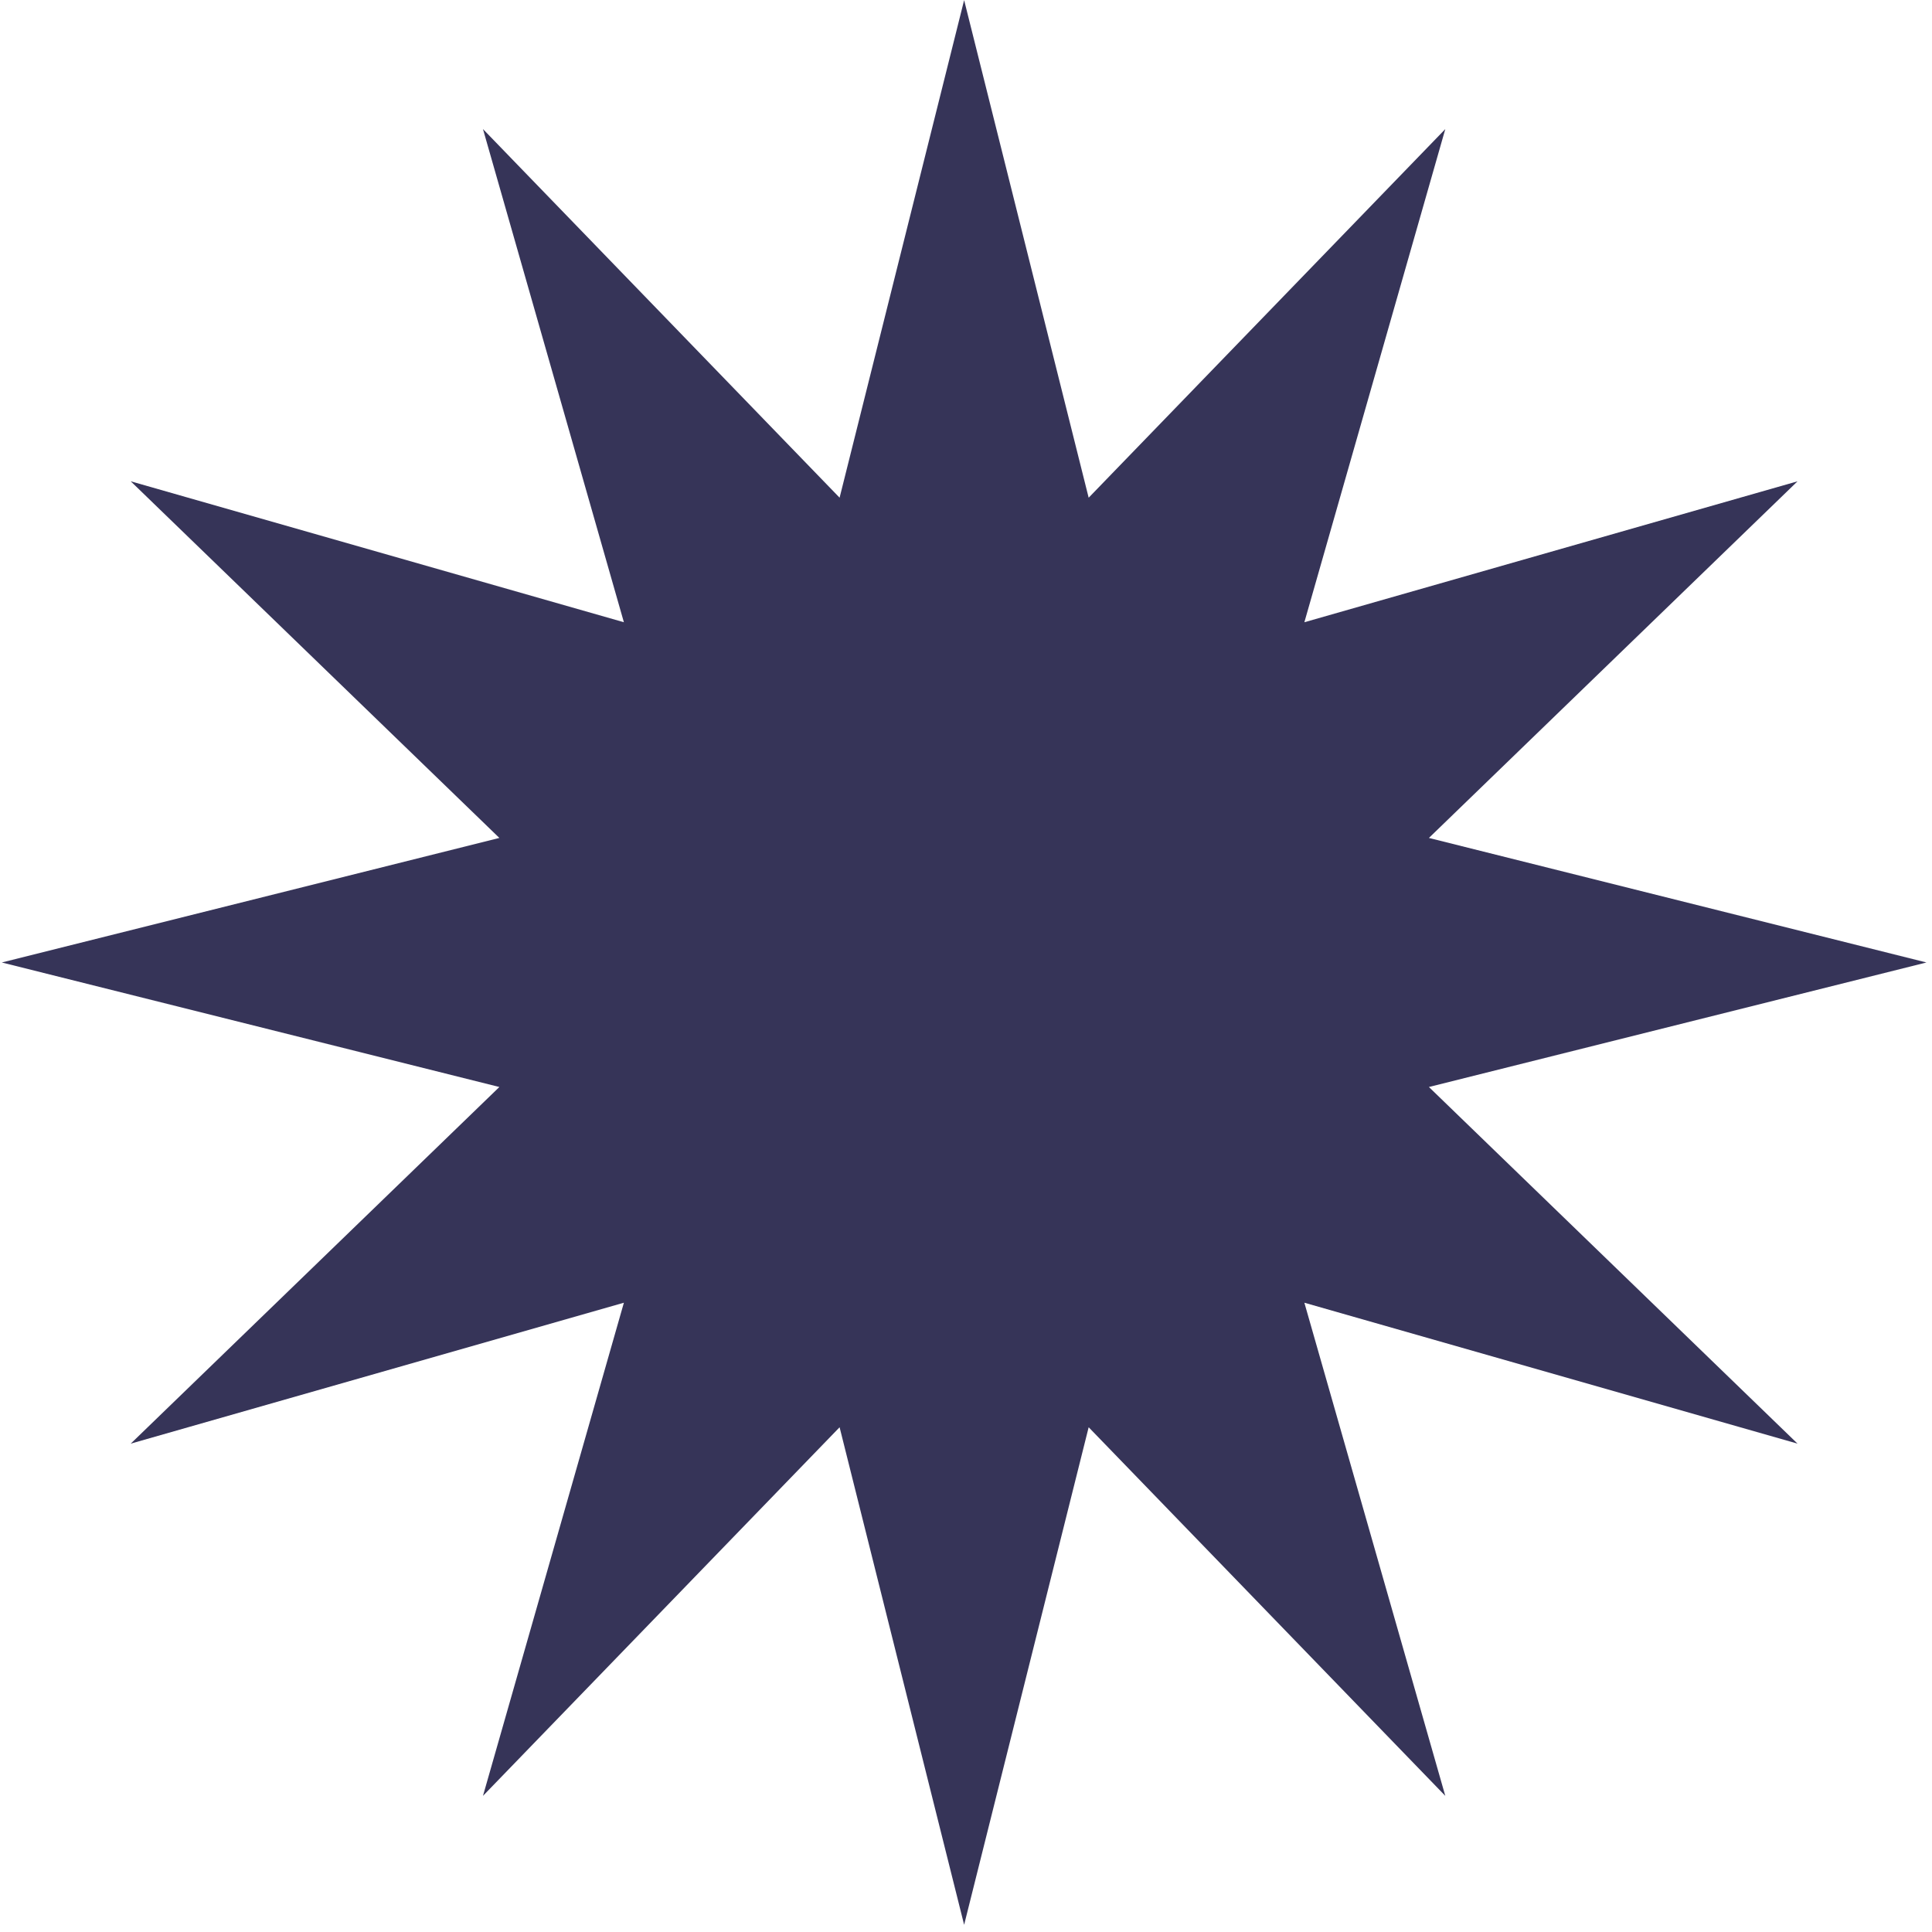 <svg width="263" height="263" viewBox="0 0 263 263" xmlns="http://www.w3.org/2000/svg">
    <path d="M131.246.019 114.293 67.75 65.746 17.57l19.183 67.134-67.133-19.185 50.181 48.547L.246 131.02l67.731 16.952-50.18 48.548 67.132-19.184-19.183 67.133 48.547-50.18 16.953 67.73 16.952-67.73 48.548 50.18-19.185-67.133 67.134 19.184-50.18-48.548 67.73-16.952-67.73-16.953 50.18-48.547-67.134 19.185 19.185-67.135-48.548 50.181z" fill="#363458" fill-rule="evenodd"/>
</svg>
